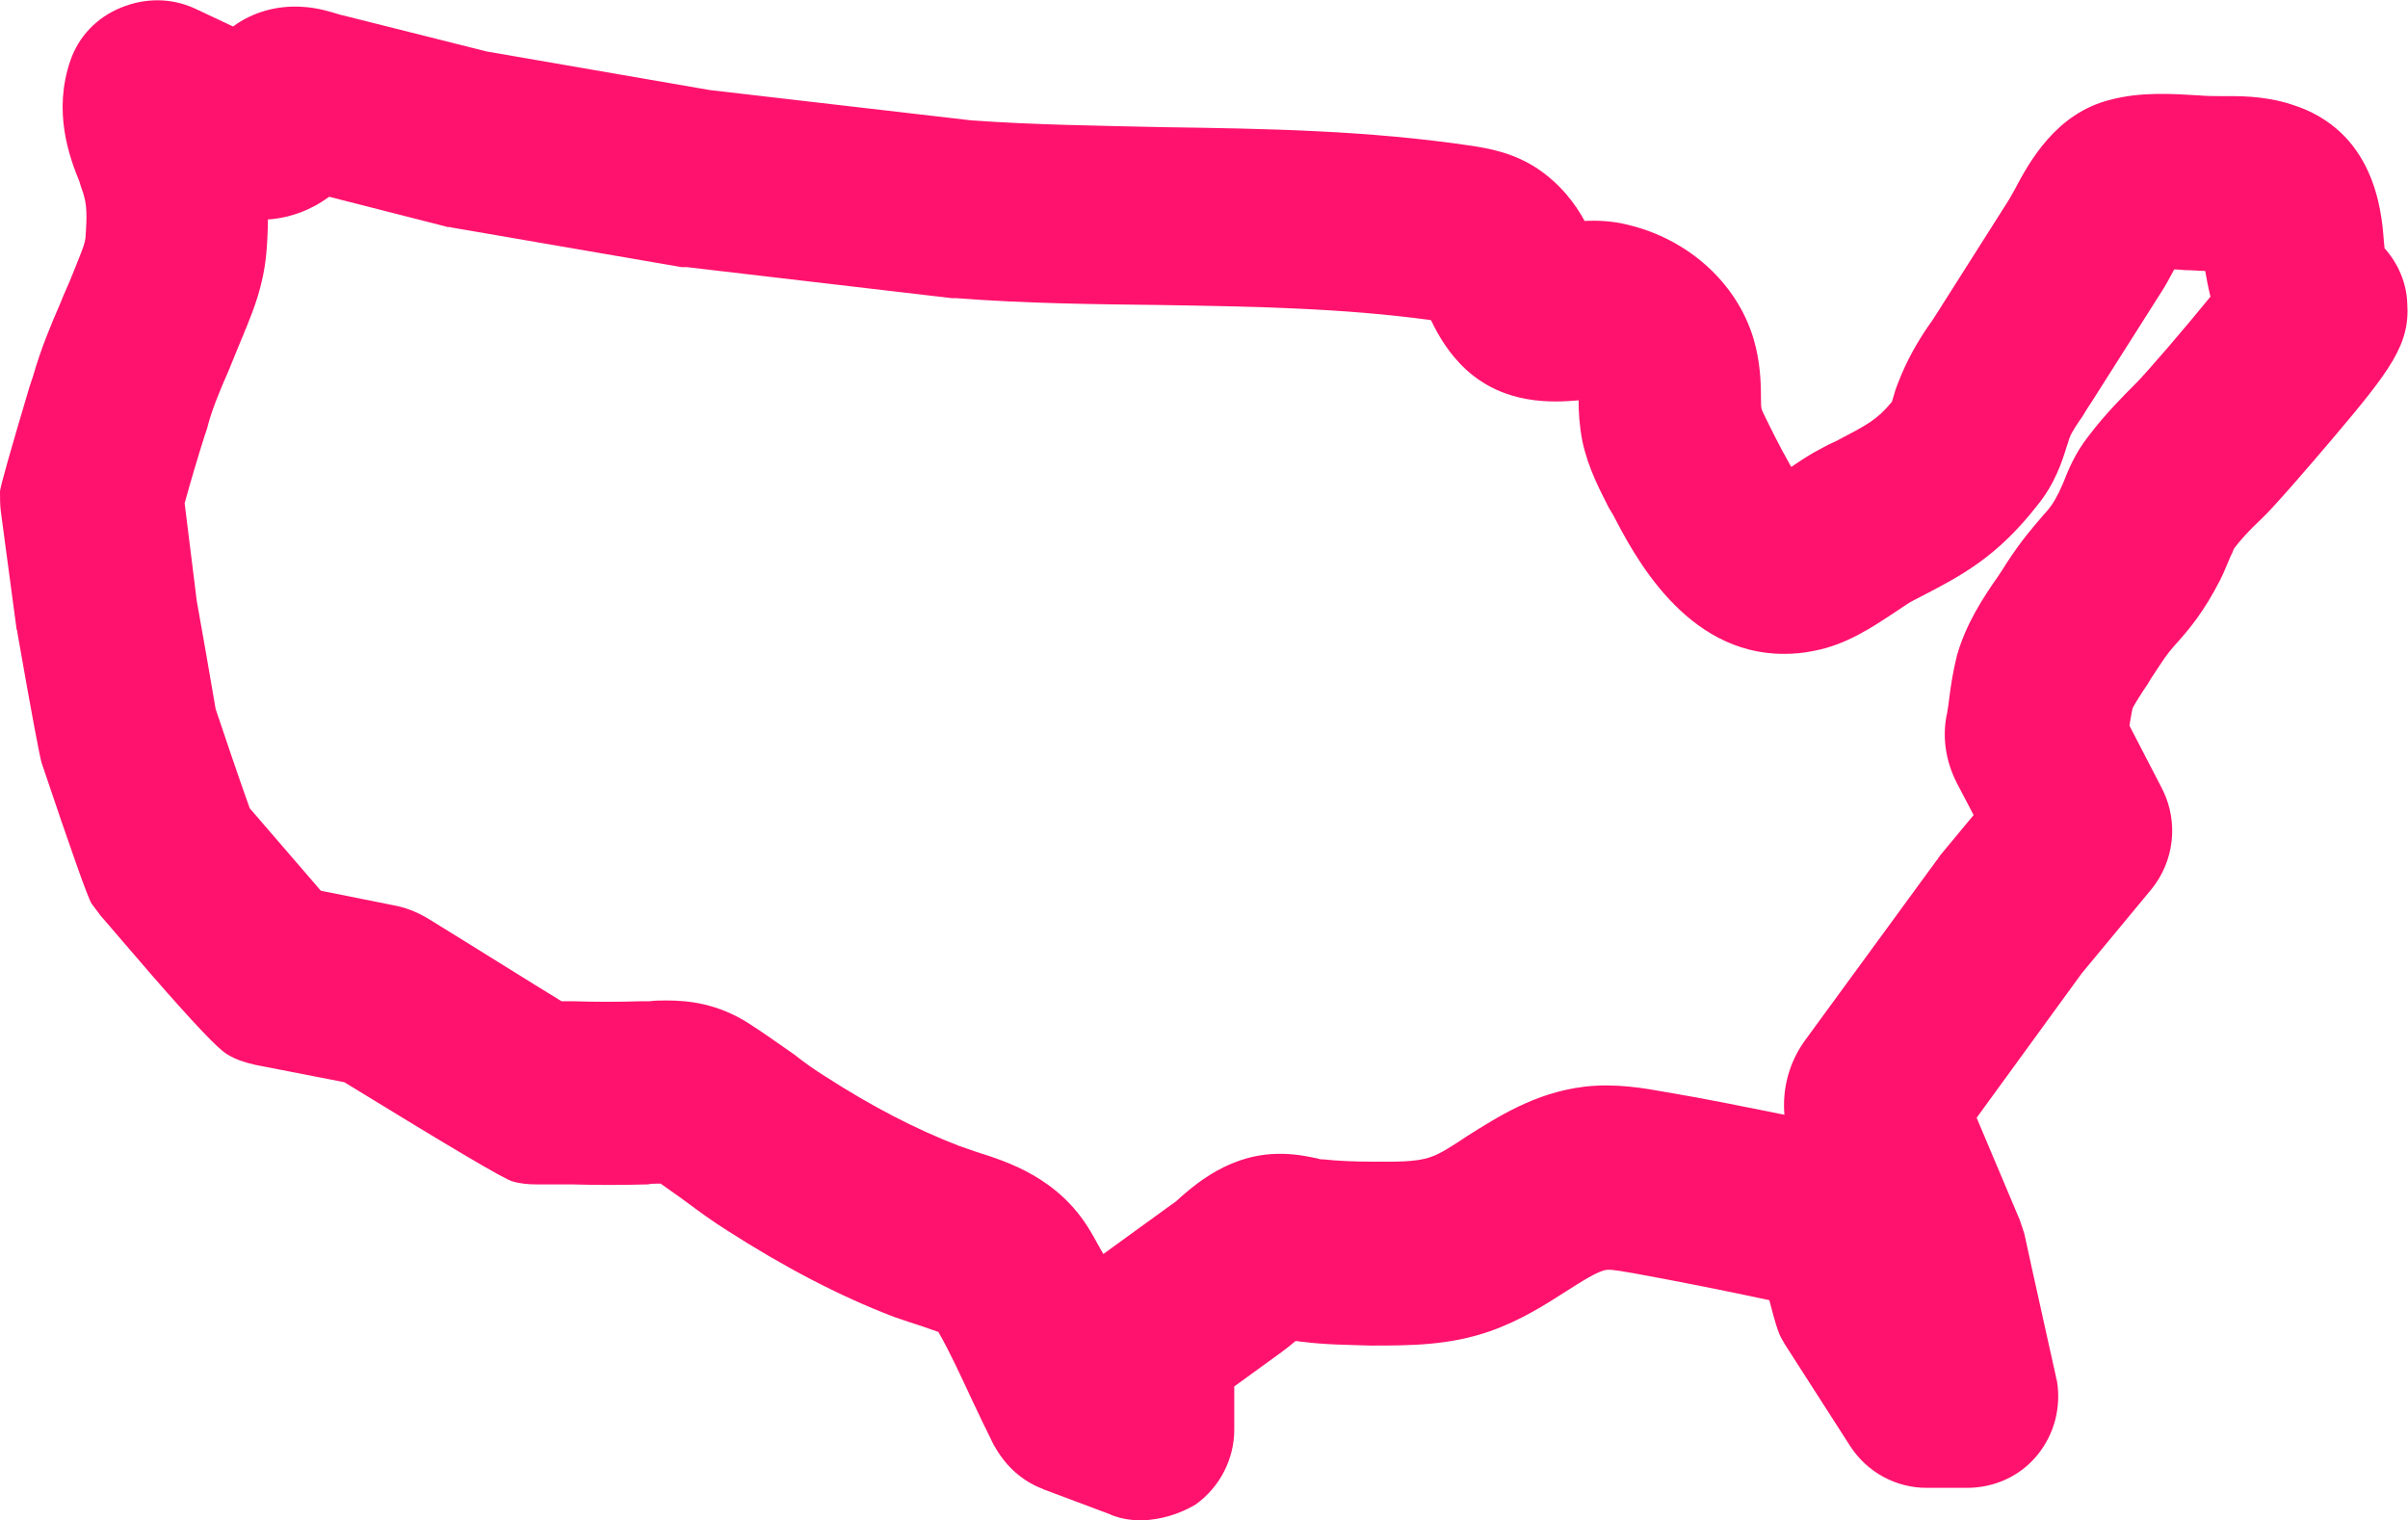 <?xml version="1.0" encoding="utf-8"?>
<!-- Generator: Adobe Illustrator 28.1.0, SVG Export Plug-In . SVG Version: 6.00 Build 0)  -->
<svg version="1.1" id="Layer_1" xmlns="http://www.w3.org/2000/svg" xmlns:xlink="http://www.w3.org/1999/xlink" x="0px" y="0px"
	 viewBox="0 0 318.2 200.9" style="enable-background:new 0 0 318.2 200.9;" xml:space="preserve">
<style type="text/css">
	.st0{fill:#FF126D;}
</style>
<path class="st0" d="M150.9,200.9c-1.4,0-2.7-0.2-4-0.7c-0.1,0-0.1-0.1-0.2-0.1l-8.8-3.3c-0.1,0-0.1-0.1-0.2-0.1
	c-2.6-1-4.7-2.9-6.1-5.3c-0.1-0.2-0.2-0.3-0.3-0.5c-1-2-1.9-3.9-2.8-5.8c-1.5-3.2-2.9-6.3-4.5-9.1c-0.6-0.2-1.4-0.5-2-0.7
	c-1.2-0.4-2.5-0.8-3.9-1.3c-7.3-2.8-14.5-6.6-22-11.4c-1.9-1.2-3.7-2.5-5.3-3.7c-1.2-0.9-2.4-1.7-3.5-2.5c-0.1,0-0.1,0-0.2,0
	c-0.5,0-1,0-1.5,0.1c-3.4,0.1-6.8,0.1-10.1,0c-1.6,0-3.1,0-4.7,0c-1,0-2.1-0.1-3.1-0.4c-1.1-0.3-8.5-4.7-22.2-13.1l-11.8-2.3
	c-1.3-0.3-2.6-0.7-3.7-1.4c-1.2-0.7-4.4-4.1-9.9-10.4l-6.8-7.9c-0.4-0.5-0.8-1.1-1.2-1.6c-0.5-0.8-2.7-7-6.6-18.6
	c-0.2-0.6-1.3-6.3-3.2-17.2c0-0.1,0-0.3-0.1-0.4L0.1,67.5C0,66.7,0,65.8,0,64.9c0.1-0.8,1.4-5.4,3.9-13.8l0.5-1.5l0,0
	C5.4,46.1,6.7,43,8,40c0.5-1.3,1.1-2.5,1.6-3.8c0.2-0.5,0.4-1,0.6-1.5c0.8-2,1-2.5,1.1-3.3c0.1-1.6,0.3-3.9-0.2-5.5
	c-0.1-0.5-0.4-1.1-0.6-1.9C9.1,20.6,7,14.7,9.3,8c1.1-3.2,3.5-5.7,6.7-7s6.6-1.3,9.7,0.1l5.1,2.4c2.7-2,6-2.8,9.1-2.6
	c2.1,0.1,3.9,0.7,4.9,1C44.9,1.9,45,2,45.2,2l19.1,4.8l29.5,5.1l34.5,4c8.3,0.6,16.6,0.7,25.3,0.9c13.4,0.2,27.1,0.4,41.1,2.5
	c1.8,0.3,5.2,0.8,8.5,3c3.1,2.1,5,4.7,6.2,6.9c1.7-0.1,3.7,0,5.7,0.5c8,1.9,14.4,7.7,16.6,15c0.9,3,1,5.8,1,7.8c0,0.6,0,1.3,0.1,1.6
	s0.7,1.5,1.1,2.3l0.6,1.2c0.5,1,1.4,2.7,2.2,4.1c1.2-0.8,2.5-1.7,3.9-2.4c0.7-0.4,1.3-0.7,2-1c4.2-2.2,5.4-2.8,7.4-5.2
	c0.1-0.3,0.2-0.7,0.3-1c0.2-0.8,0.6-1.7,1-2.7c1.2-2.8,2.7-5.2,4-7c0.3-0.5,0.6-0.9,0.9-1.4l9.2-14.5c0.2-0.3,0.5-0.9,0.8-1.4
	c2-3.8,5.5-10.1,12.6-11.9c4.1-1.1,8.3-0.8,11.7-0.6c1.1,0.1,2.1,0.1,2.8,0.1c2.4,0,5.8-0.1,9.5,1.1c10.9,3.4,11.9,13.9,12.2,17.9
	c0,0.3,0.1,0.8,0.1,1.1c1.8,2,2.9,4.6,3,7.2c0.4,5.5-2.2,8.9-9.9,18c-2.8,3.3-7.7,9-9.3,10.5c-1.7,1.6-2.8,2.8-3.7,4
	c-0.1,0.2-0.2,0.6-0.4,0.9c-0.4,0.9-0.8,2-1.4,3.2c-2.2,4.3-4.1,6.5-5.6,8.2c-0.9,1-1.5,1.7-2.4,3.1c-0.5,0.8-1.1,1.6-1.6,2.5
	c-0.7,1-1.7,2.6-2,3.2c-0.1,0.5-0.3,1.5-0.4,2.3l4.3,8.3c0,0,0,0.1,0.1,0.2c2.1,4.3,1.5,9.4-1.5,13.1l-9.2,11.1l-13.9,19.1l5.7,13.5
	c0.2,0.6,0.4,1.2,0.6,1.8c0,0.1,1.4,6.4,4.2,19c0,0.1,0,0.2,0.1,0.4c0.6,3.5-0.3,7.1-2.6,9.9s-5.7,4.3-9.3,4.3h-5.3
	c-4.1,0-7.9-2.1-10.1-5.5l-8.6-13.4c-0.3-0.5-0.6-1-0.8-1.5c-0.3-0.8-0.4-1-1.3-4.4c-5.6-1.2-11.6-2.4-17.6-3.5
	c-1.3-0.2-3.1-0.6-3.9-0.5c-1.1,0.1-3.4,1.6-5.3,2.8c-2.8,1.8-6.1,3.9-10.1,5.3c-5.4,1.9-10.6,1.9-15.8,1.9c-3-0.1-5.9-0.1-9-0.5
	c-0.3,0-0.6-0.1-0.9-0.1c-0.6,0.5-1.2,1-1.9,1.5l-6.2,4.5v5.7c0,3.9-1.9,7.6-5.1,9.9C155.8,200.1,153.4,200.8,150.9,200.9
	L150.9,200.9z M88.1,132.2c2.9,0,6.7,0.4,10.8,3c2.2,1.4,4.1,2.8,6,4.1c1.4,1.1,2.8,2.1,4.1,2.9c6.2,4,12,7,17.7,9.2
	c0.6,0.2,1.4,0.5,2.3,0.8c4.1,1.3,10.9,3.4,15.1,10.5c0.6,1,1.1,2,1.7,3l9.1-6.6c0.2-0.1,0.7-0.5,1.1-0.9c1.6-1.4,3.9-3.3,6.9-4.5
	c4.8-2,9-1.1,11.3-0.6c0.2,0.1,0.5,0.1,0.7,0.1c1.9,0.2,4.1,0.3,6.5,0.3c2.5,0,5.7,0.1,7.6-0.6c1.3-0.4,3.1-1.6,4.9-2.8
	c4-2.5,8.9-5.7,15.4-6.5c4.2-0.5,8,0.2,10.8,0.7c5.4,0.9,10.7,2,15.7,3c-0.3-3.4,0.6-6.9,2.7-9.8l17.4-23.8c0.1-0.1,0.2-0.2,0.2-0.3
	l0.1-0.1c0.1-0.1,0.1-0.2,0.2-0.3l4.4-5.3l-2.2-4.2c-1.5-2.9-2-6.2-1.3-9.3c0.1-0.5,0.2-1.3,0.3-2.1c0.2-1.6,0.5-3.5,1-5.5
	c1.2-4.2,3.5-7.7,5.4-10.4c0.4-0.6,0.8-1.2,1.1-1.7c2-3.1,3.6-4.9,4.8-6.3c1-1.1,1.4-1.6,2.2-3.2c0.1-0.2,0.3-0.7,0.5-1.1
	c0.6-1.5,1.5-3.9,3.4-6.3c2.2-2.9,4.6-5.3,6.3-7c1.3-1.3,6.3-7.1,9.8-11.4c-0.3-1.2-0.5-2.3-0.7-3.4c-0.8,0-1.6-0.1-2.4-0.1
	c-0.5,0-1.1-0.1-1.7-0.1c0,0.1-0.1,0.1-0.1,0.2c-0.5,0.9-1,1.9-1.6,2.8l-9.2,14.5c-0.4,0.6-0.8,1.2-1.2,1.9c-0.7,1-1.5,2.2-1.7,2.8
	c-0.1,0.2-0.2,0.7-0.4,1.2c-0.6,2-1.6,5-3.9,7.8c-5.4,6.9-10.1,9.3-15.5,12.1c-0.6,0.3-1.2,0.6-1.8,1c-0.3,0.2-1.2,0.8-1.8,1.2
	c-2.6,1.7-6.1,4.1-10.4,4.9c-1.4,0.3-2.7,0.4-4,0.4c-13,0-19.8-13.1-22.5-18.3l-0.6-1c-1.1-2.2-2.7-5.1-3.5-8.8
	c-0.4-2.1-0.5-3.9-0.5-5.4c-3.5,0.3-9.7,0.6-14.8-4c-2.4-2.2-3.8-4.7-4.7-6.6c-11.7-1.6-23.5-1.8-35.9-2c-8.7-0.1-17.7-0.2-26.8-0.9
	h-0.2c-0.2,0-0.3,0-0.4,0l-35-4.1c-0.1,0-0.2,0-0.3,0h-0.1c-0.1,0-0.2,0-0.3,0l-30.2-5.2c-0.2,0-0.3-0.1-0.5-0.1h-0.2
	c-0.2,0-0.3-0.1-0.4-0.1L43.5,26c-2.3,1.7-5.1,2.8-8.1,3c0,1.7-0.1,3.2-0.2,4.4c-0.4,4.4-1.7,7.5-2.7,10c-0.2,0.4-0.3,0.8-0.5,1.2
	c-0.6,1.5-1.2,2.9-1.8,4.4c-1.1,2.5-2.1,4.9-2.7,7.1l0,0c-0.1,0.5-0.3,1-0.5,1.6c-0.7,2.2-1.9,6.2-2.6,8.8L26,79.4
	c0.3,1.6,2,11.3,2.5,14.3c0.8,2.4,3.2,9.5,4.5,13.1c3.2,3.7,7,8.1,9.4,10.9l9.5,1.9c1.7,0.3,3.2,0.9,4.7,1.8
	c5.7,3.5,13.5,8.4,17.6,10.9h1.4c3.2,0.1,6.2,0.1,9.2,0c0.4,0,0.7,0,1,0C86.6,132.2,87.3,132.2,88.1,132.2L88.1,132.2z M255.5,160
	L255.5,160z M280.9,99.4L280.9,99.4L280.9,99.4z M28.2,92.9L28.2,92.9z M295.4,72.3L295.4,72.3z M208.6,51.3L208.6,51.3L208.6,51.3z
	 M313.3,30.8L313.3,30.8L313.3,30.8z"/>
</svg>
